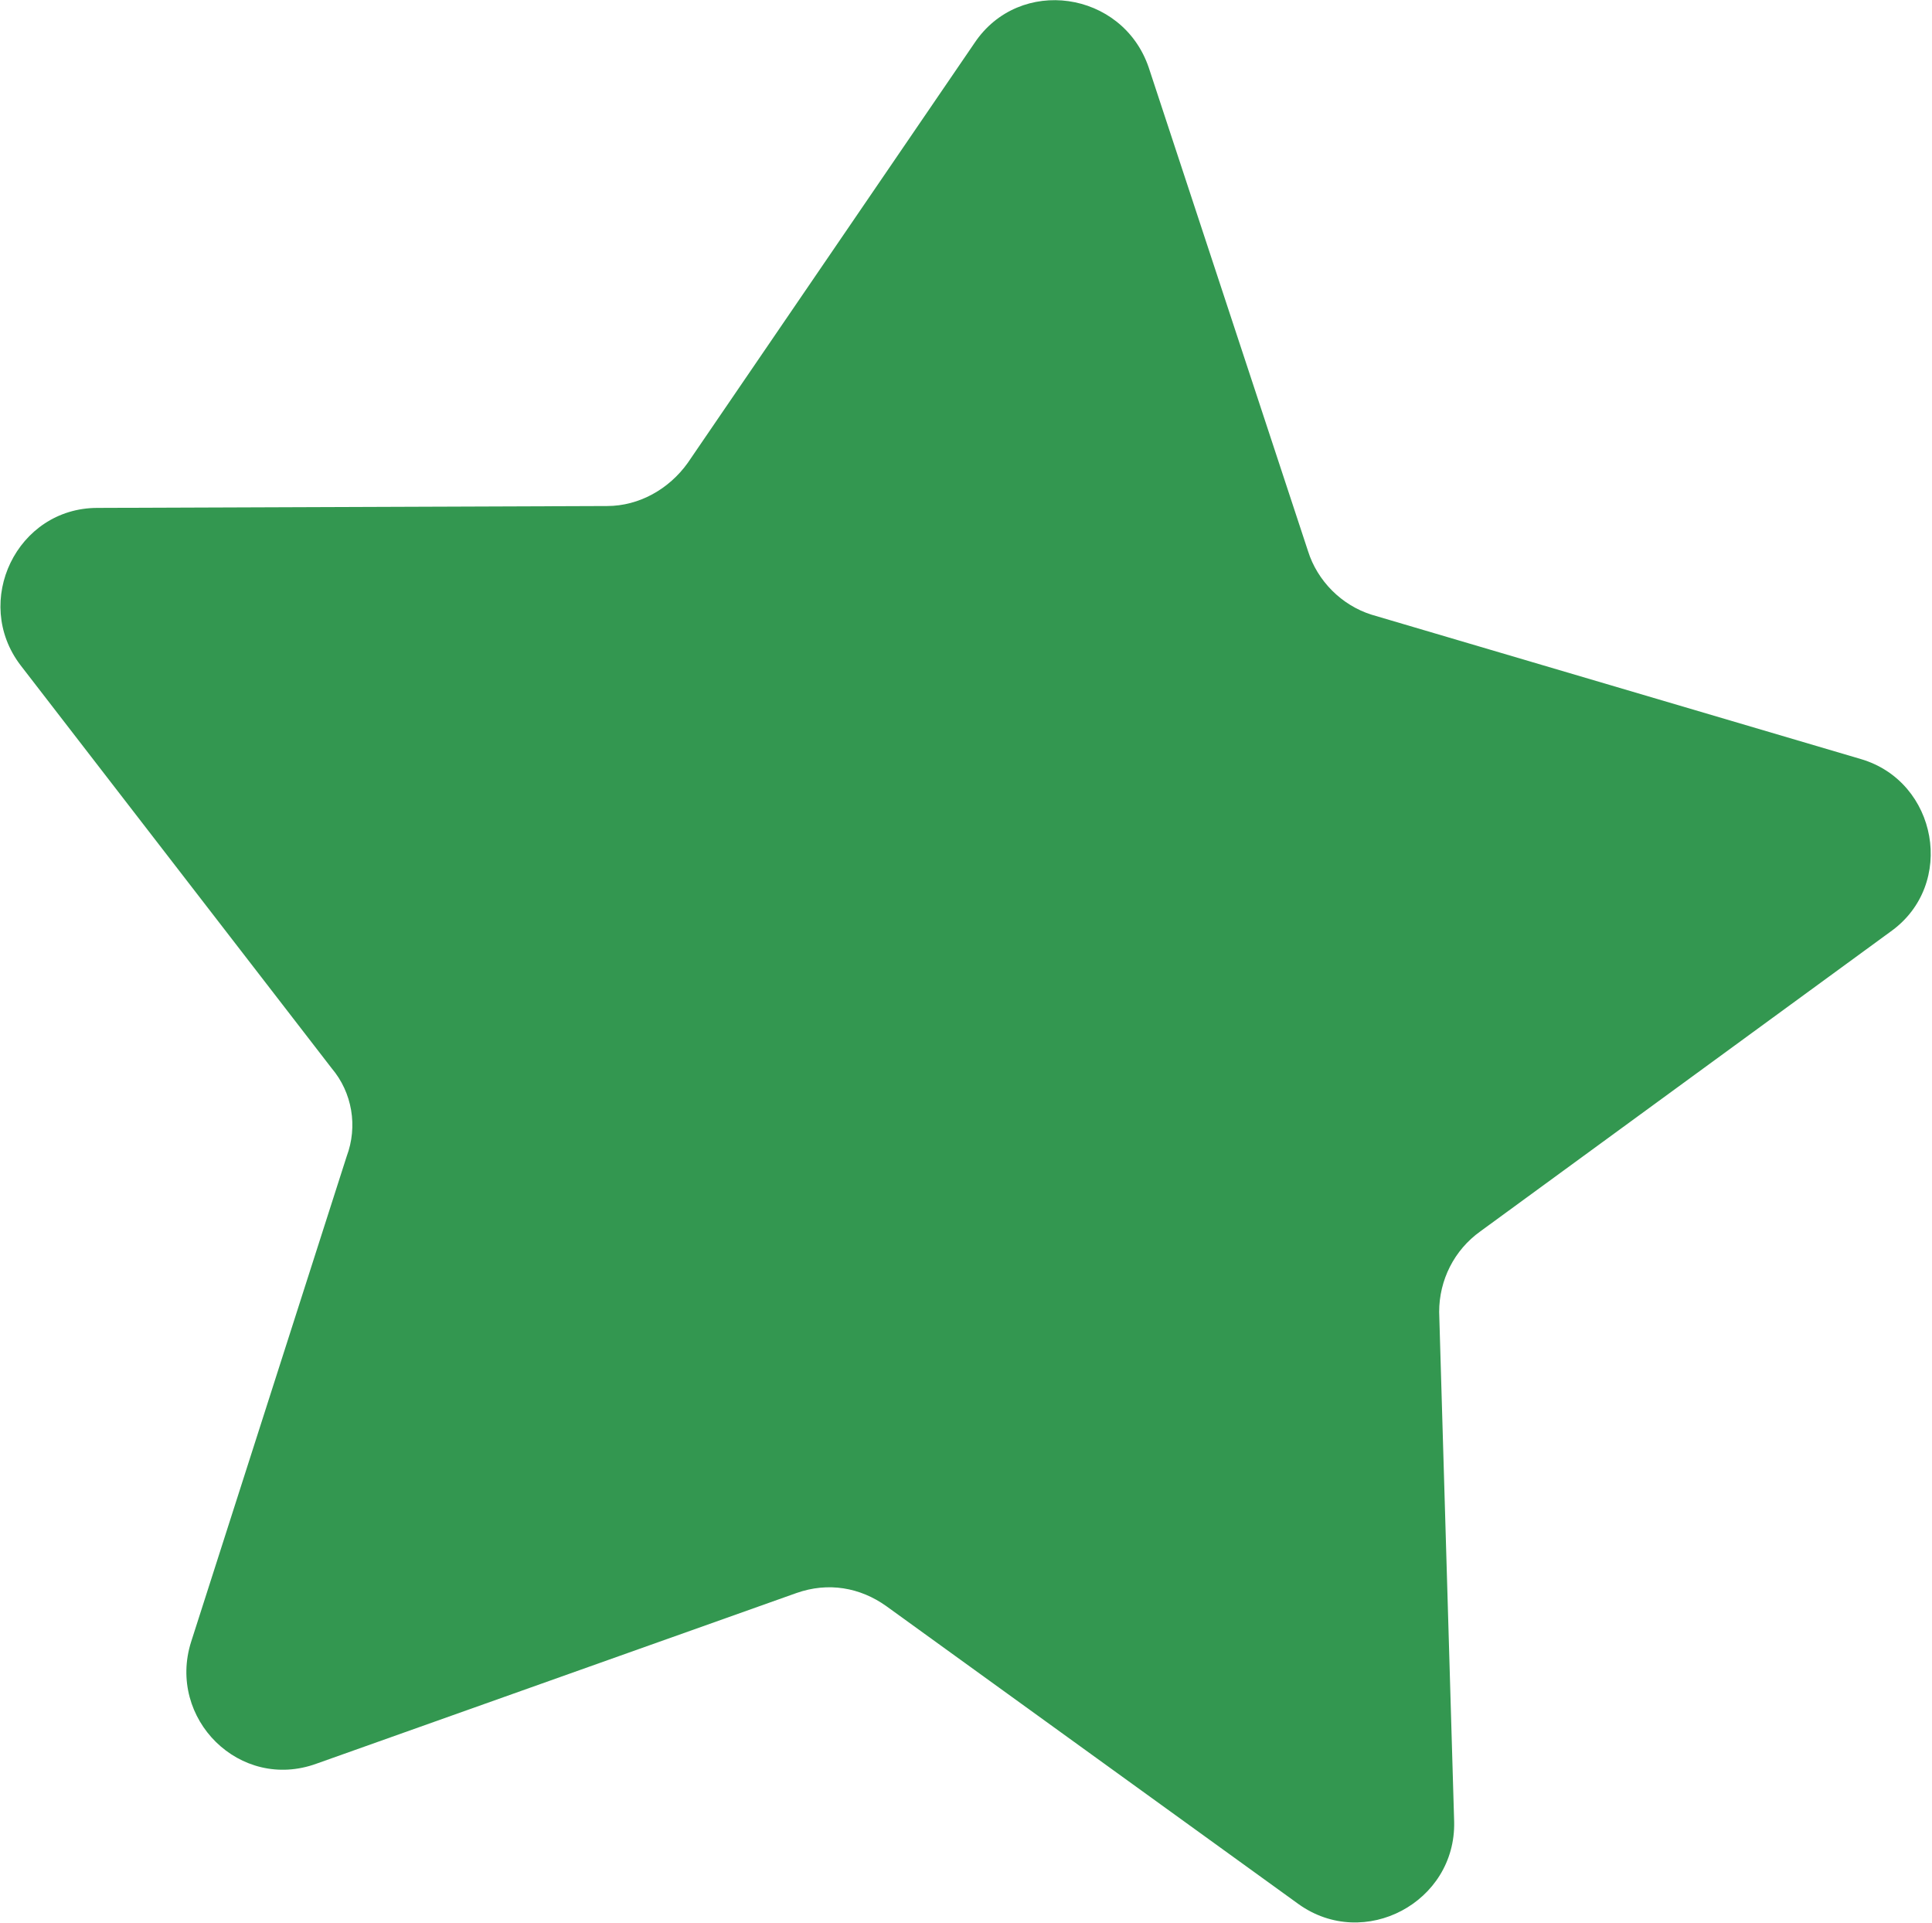 <?xml version="1.0" encoding="UTF-8"?> <!-- Generator: Adobe Illustrator 26.0.3, SVG Export Plug-In . SVG Version: 6.00 Build 0) --> <svg xmlns="http://www.w3.org/2000/svg" xmlns:xlink="http://www.w3.org/1999/xlink" x="0px" y="0px" viewBox="0 0 10.31 10.26" style="enable-background:new 0 0 10.31 10.26;" xml:space="preserve"> <g id="Background_Complete"> </g> <g id="Background_Simple"> </g> <g id="Floor"> </g> <g id="Stars"> <path style="fill:#339750;" d="M6.13,0.36l0.85,2.58C7.03,3.1,7.16,3.23,7.32,3.28l2.61,0.77c0.41,0.12,0.51,0.67,0.16,0.92 L7.9,6.57C7.76,6.67,7.68,6.83,7.68,7l0.08,2.72c0.01,0.43-0.48,0.69-0.83,0.44l-2.2-1.59C4.59,8.47,4.42,8.44,4.25,8.5L1.69,9.41 c-0.41,0.15-0.8-0.24-0.67-0.65l0.83-2.59C1.91,6.01,1.88,5.83,1.77,5.7L0.11,3.55c-0.26-0.34-0.02-0.84,0.41-0.84L3.24,2.7 c0.17,0,0.33-0.09,0.43-0.23L5.2,0.23C5.44-0.13,5.99-0.05,6.13,0.36z"></path> </g> <g id="Speech_Bubble_2"> </g> <g id="Speech_Bubble_1"> </g> <g id="Character_2"> </g> <g id="Character_1"> </g> </svg> 